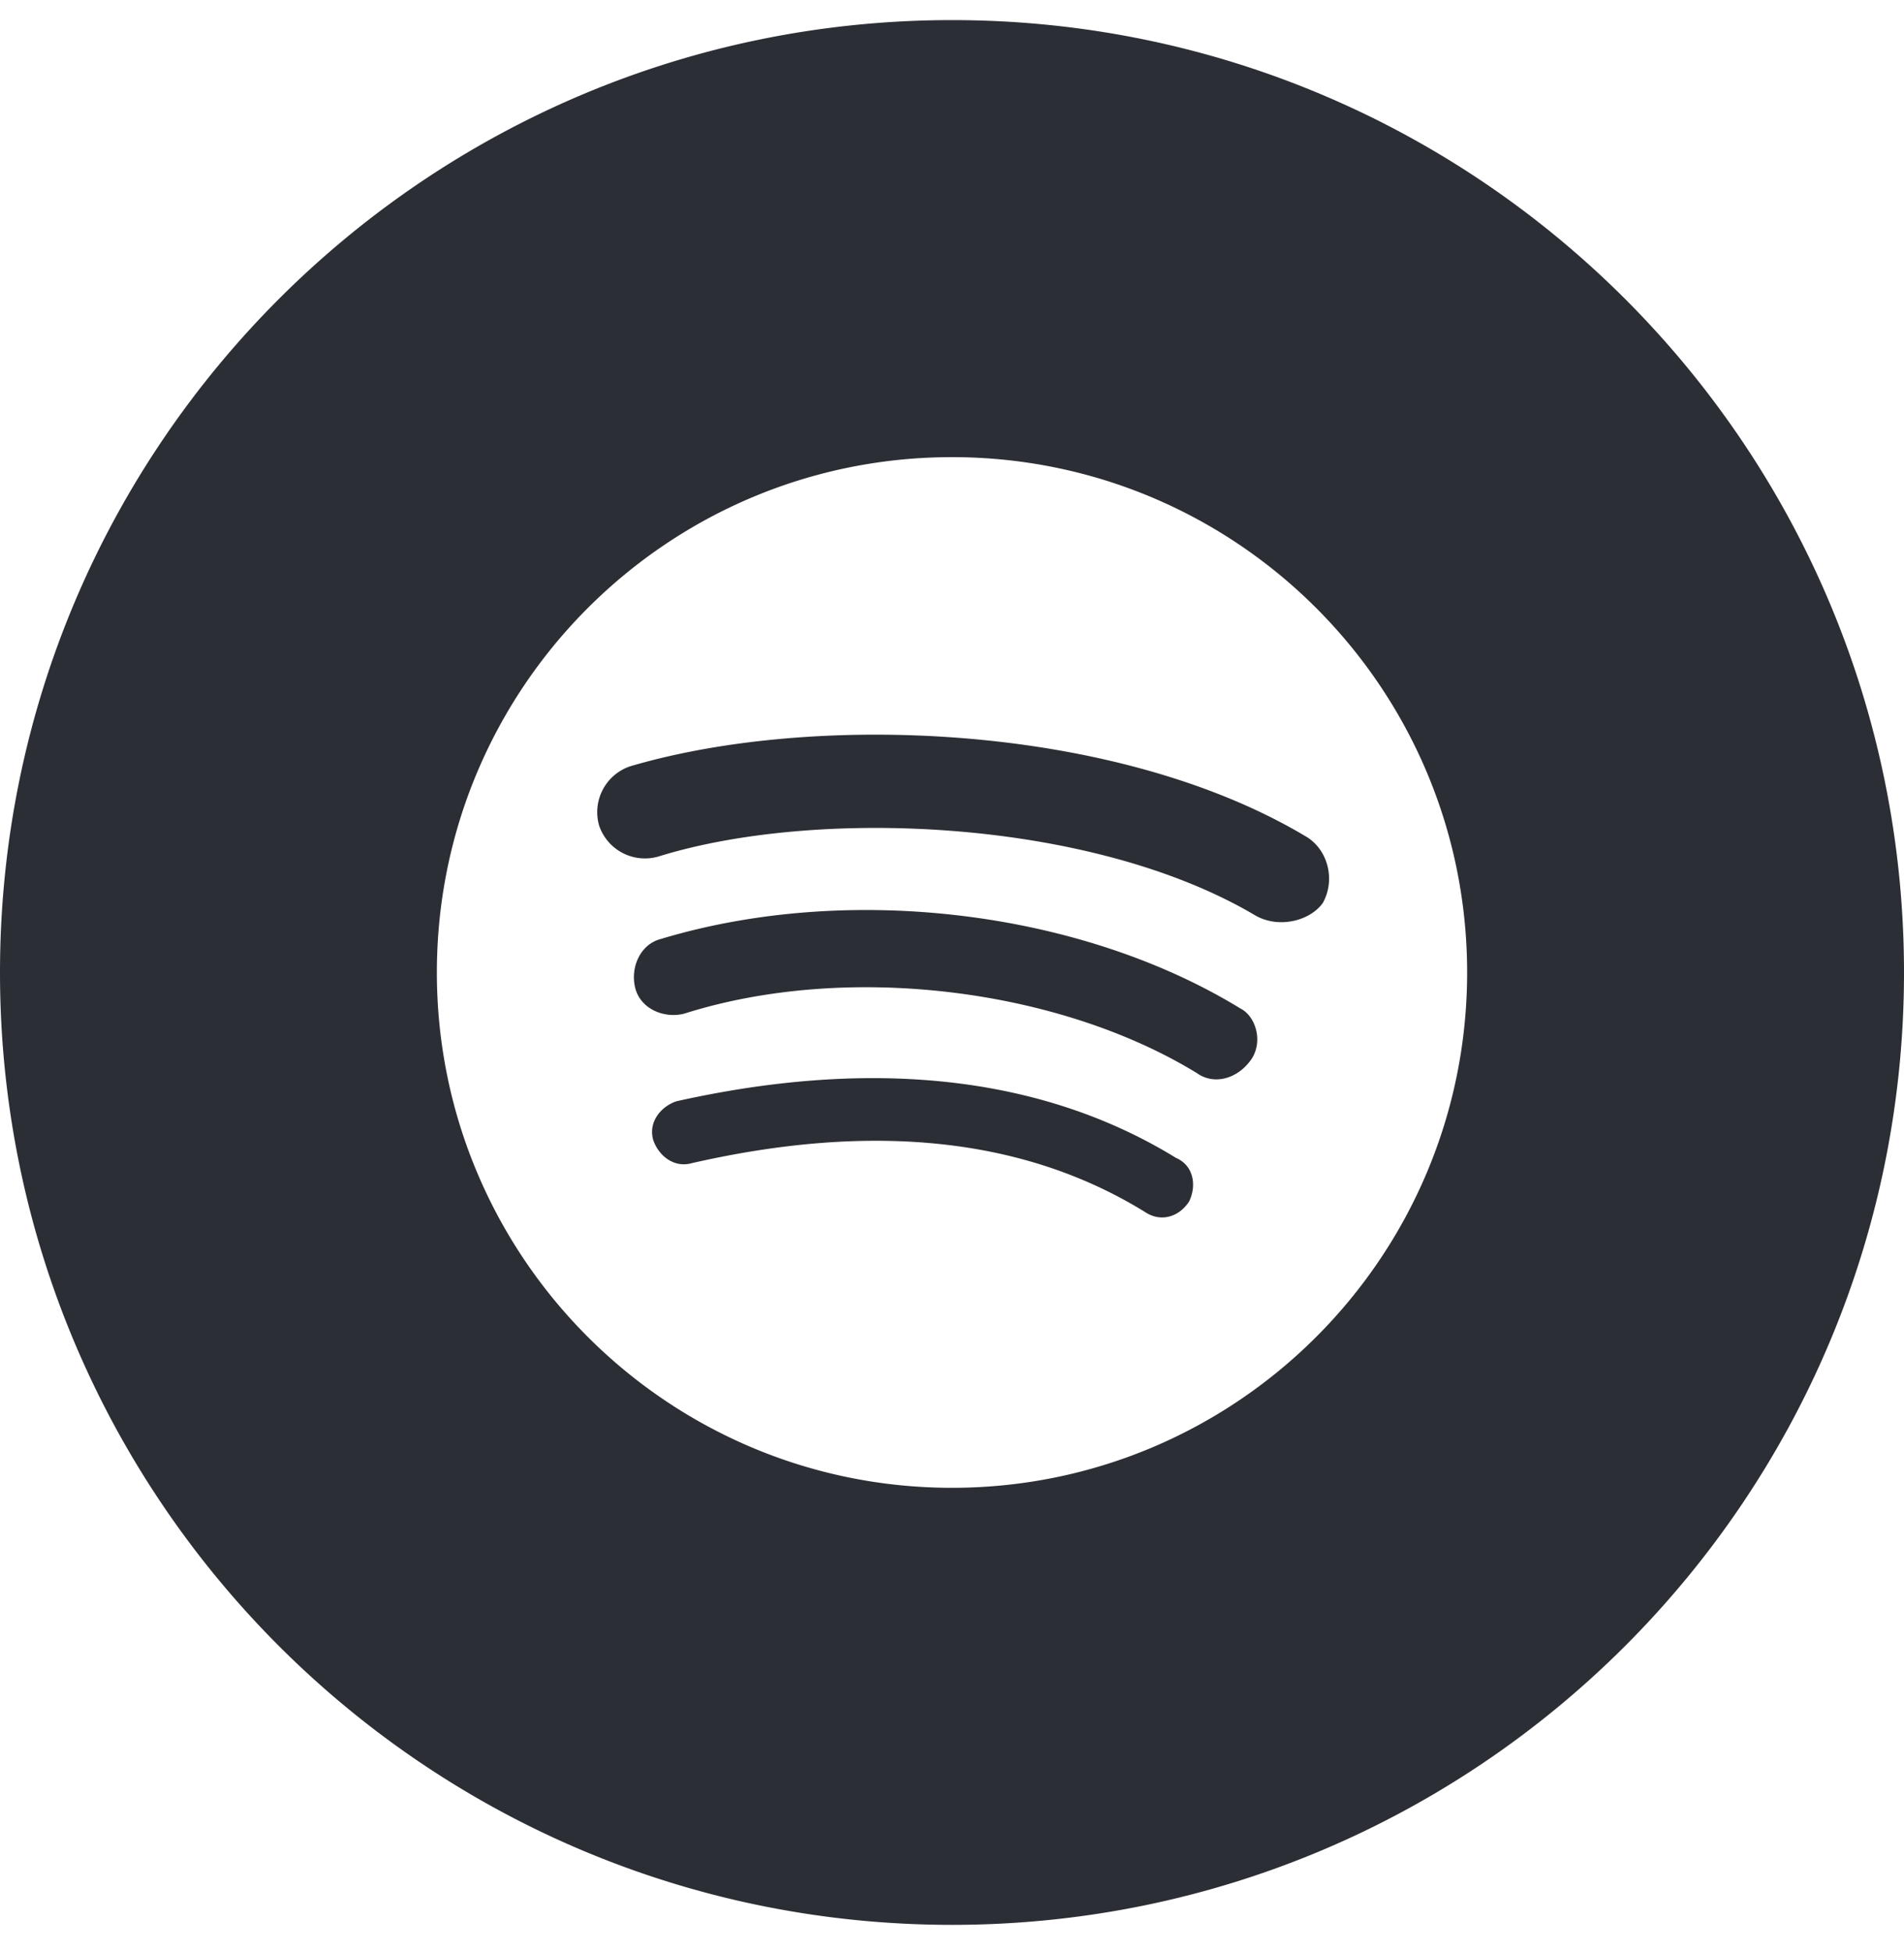 <svg width="40" height="41" fill="none" xmlns="http://www.w3.org/2000/svg"><g clip-path="url(#clip0_2353_1409)"><path fill-rule="evenodd" clip-rule="evenodd" d="M20 .422c11.046 0 20 8.954 20 20s-8.954 20-20 20-20-8.954-20-20 8.954-20 20-20zm6.384 18.809c-3.462-2.056-9.252-2.272-12.552-1.244a1.016 1.016 0 01-1.245-.649 1.016 1.016 0 01.65-1.245c3.841-1.136 10.172-.92 14.176 1.46.487.272.649.921.378 1.408-.27.379-.92.541-1.407.27zm-.107 3.03c-.27.38-.758.542-1.136.272-2.922-1.786-7.36-2.327-10.768-1.246-.433.109-.92-.108-1.028-.54-.108-.433.108-.92.54-1.029 3.95-1.19 8.82-.595 12.175 1.461.324.163.487.704.217 1.083zm-1.299 2.976c-.216.325-.595.433-.92.217-2.543-1.57-5.735-1.893-9.523-1.028-.379.108-.703-.162-.812-.487-.108-.378.163-.703.487-.812 4.113-.92 7.684-.54 10.498 1.19.378.163.433.596.27.92zM20 9.6c-5.977 0-10.822 4.845-10.822 10.822 0 5.976 4.845 10.822 10.822 10.822 5.977 0 10.822-4.846 10.822-10.822C30.822 14.445 25.977 9.6 20 9.6z" fill="#2C2E35"/></g><defs><clipPath id="clip0_2353_1409"><path fill="#fff" transform="translate(0 .422)" d="M0 0h40v40H0z"/></clipPath></defs></svg>